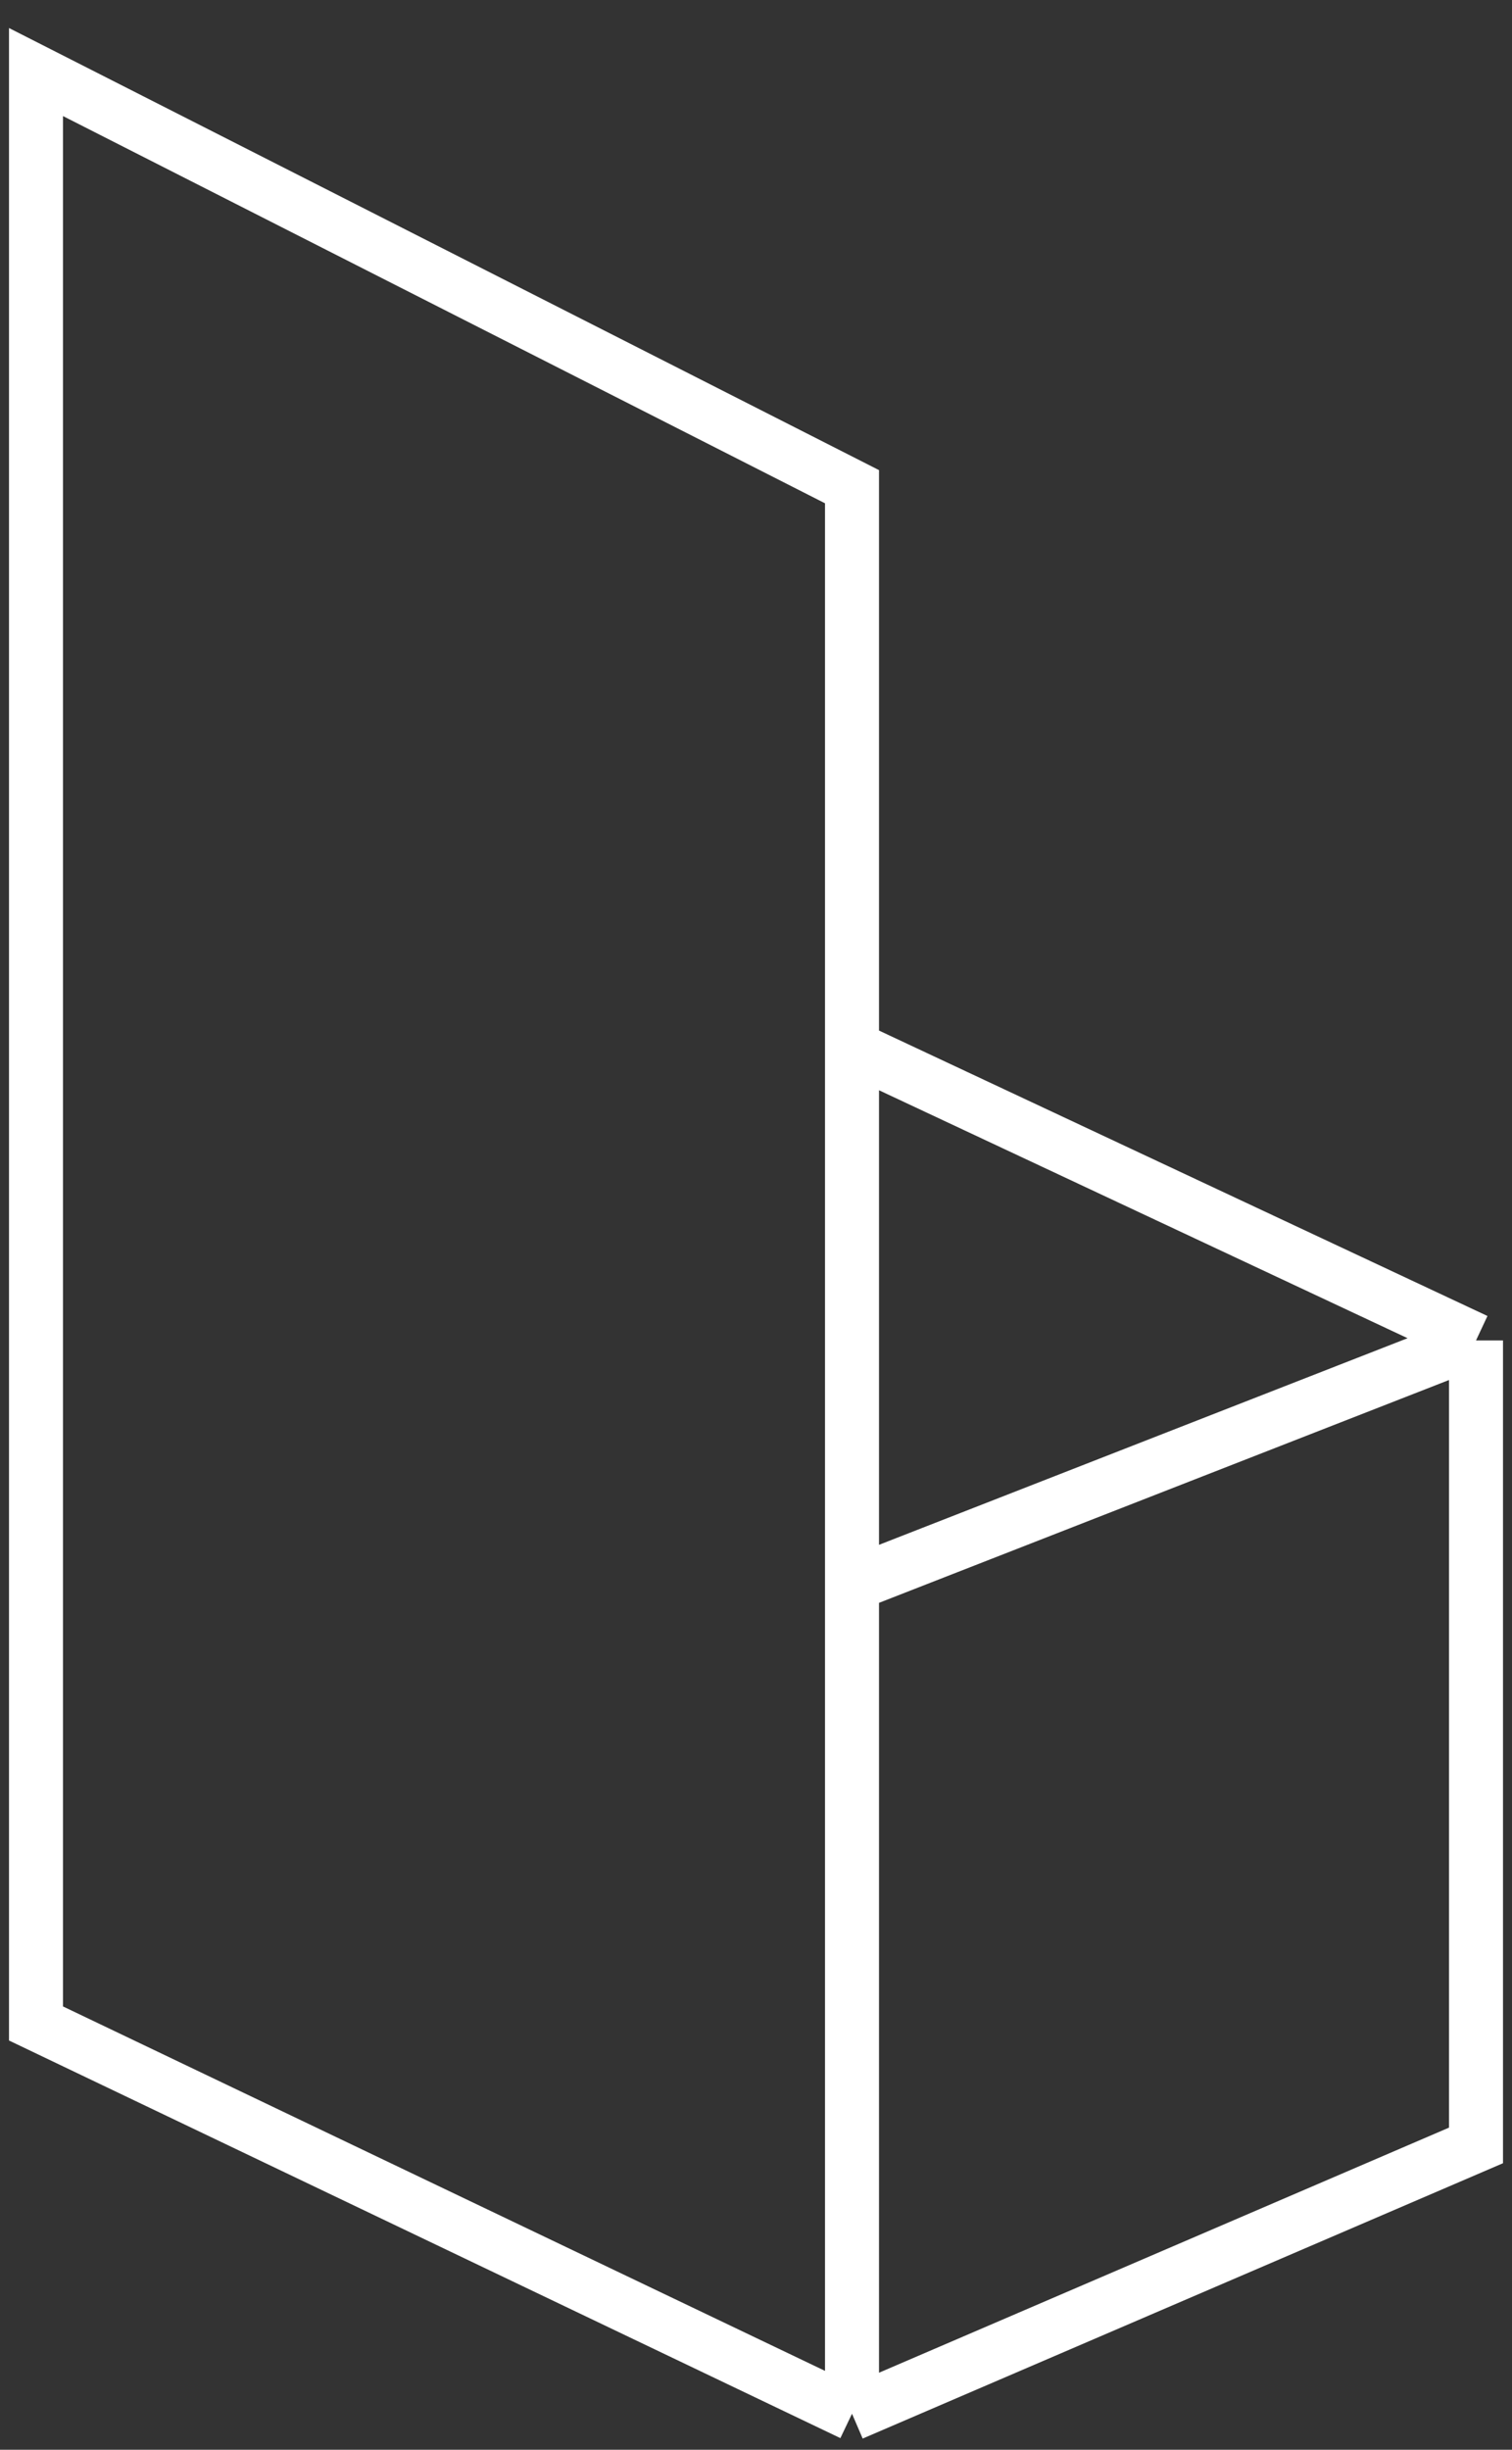 <?xml version="1.0" encoding="UTF-8"?>
<svg xmlns="http://www.w3.org/2000/svg" width="42" height="68" viewBox="0 0 42 68" fill="none">
  <rect x="0" y="0" width="42" height="68" fill="#333333" stroke="none"/>
  <path d="M23.667 29.083V13.51L1 2V56.167L23.667 67M23.667 29.083L41 37.208M23.667 29.083V43.979M41 37.208V59.552L23.667 67M41 37.208L23.667 43.979M23.667 67V43.979" stroke="white" stroke-width="1.5"></path>
</svg>
